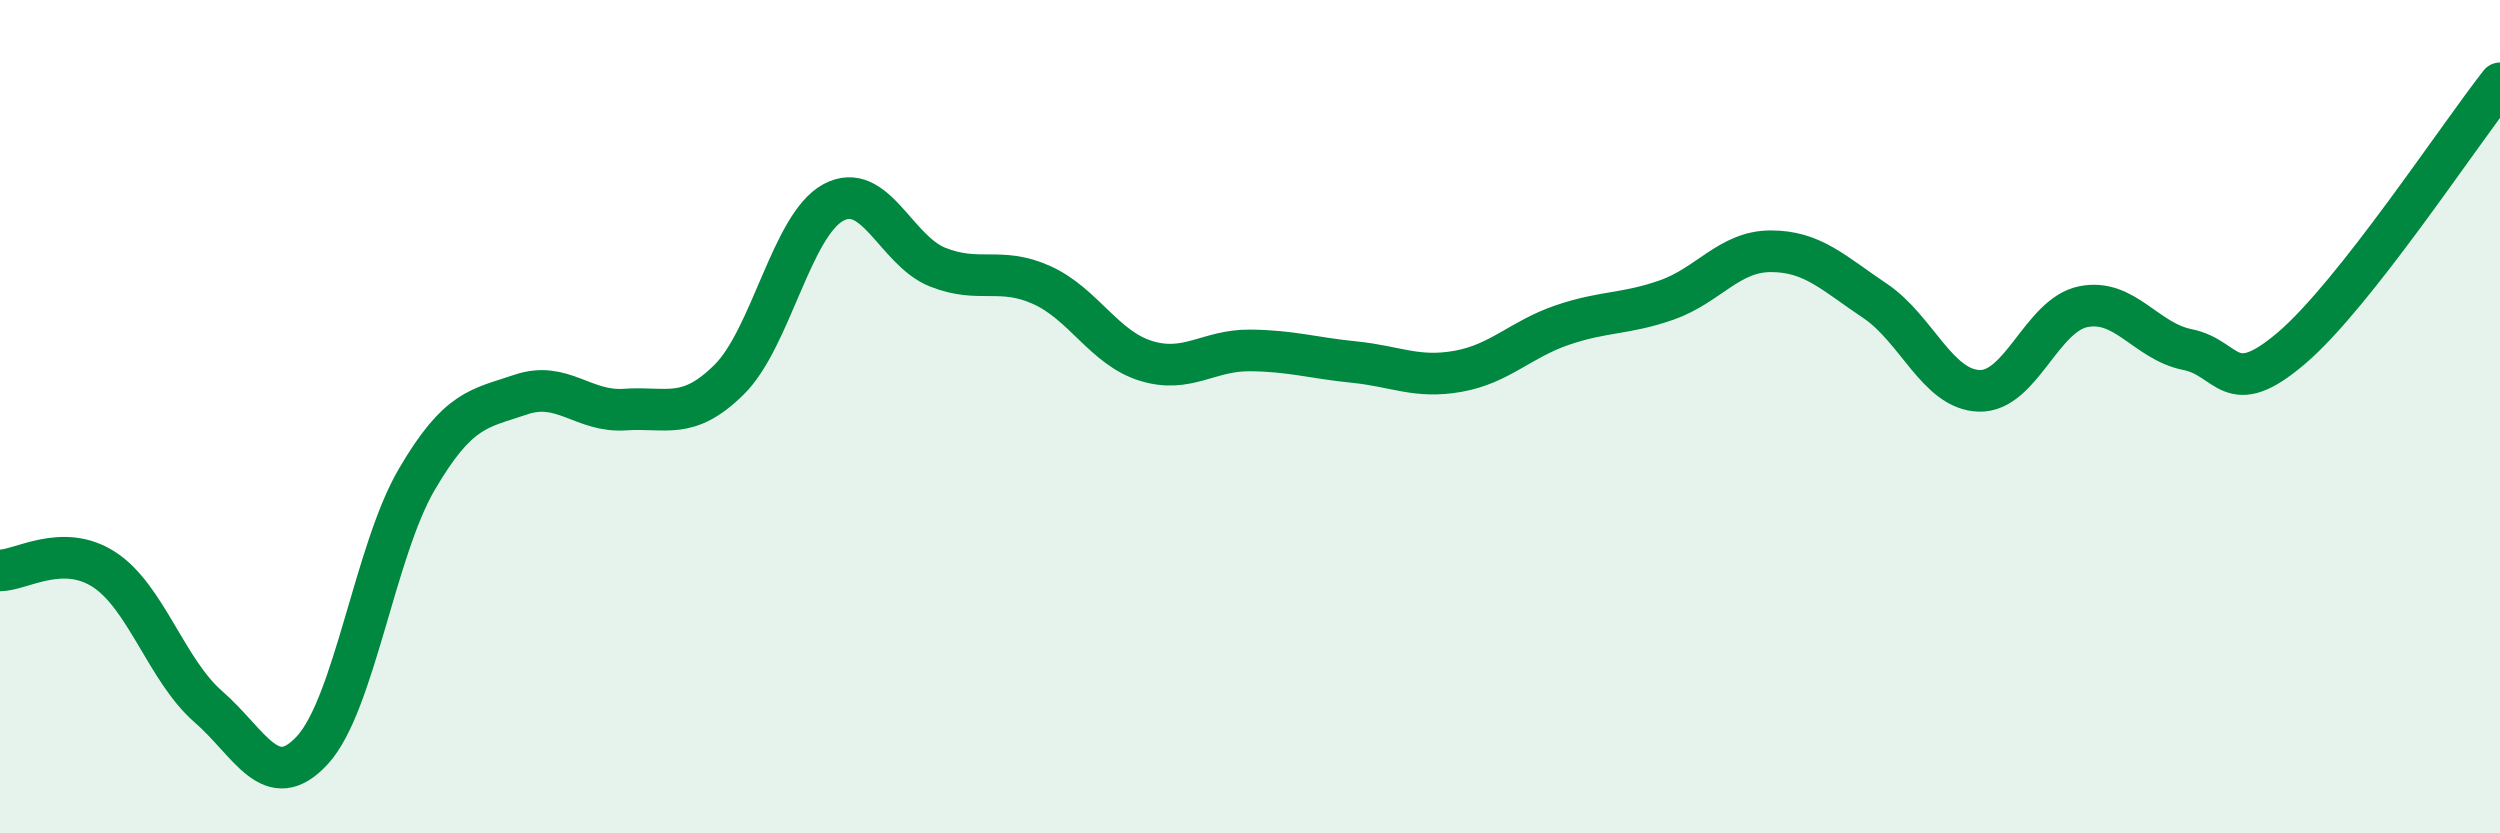 
    <svg width="60" height="20" viewBox="0 0 60 20" xmlns="http://www.w3.org/2000/svg">
      <path
        d="M 0,13.69 C 0.5,13.69 1.5,13.02 2.5,13.67 C 3.5,14.32 4,16.09 5,16.96 C 6,17.83 6.5,19.09 7.5,18 C 8.5,16.91 9,13.22 10,11.51 C 11,9.8 11.5,9.81 12.5,9.47 C 13.5,9.13 14,9.9 15,9.83 C 16,9.76 16.5,10.1 17.5,9.11 C 18.5,8.12 19,5.4 20,4.86 C 21,4.32 21.5,6.01 22.5,6.41 C 23.5,6.81 24,6.39 25,6.84 C 26,7.29 26.5,8.35 27.5,8.66 C 28.5,8.97 29,8.4 30,8.41 C 31,8.42 31.5,8.59 32.5,8.69 C 33.5,8.79 34,9.09 35,8.91 C 36,8.73 36.5,8.14 37.5,7.8 C 38.5,7.46 39,7.55 40,7.2 C 41,6.85 41.5,6.03 42.5,6.03 C 43.5,6.03 44,6.55 45,7.22 C 46,7.89 46.5,9.35 47.5,9.38 C 48.5,9.41 49,7.56 50,7.36 C 51,7.16 51.5,8.19 52.5,8.39 C 53.5,8.59 53.5,9.63 55,8.35 C 56.5,7.07 59,3.27 60,2L60 20L0 20Z"
        fill="#008740"
        opacity="0.1"
        stroke-linecap="round"
        stroke-linejoin="round"
      />
      <path
        d="M 0,13.69 C 0.5,13.69 1.5,13.02 2.5,13.67 C 3.5,14.32 4,16.09 5,16.96 C 6,17.83 6.5,19.09 7.5,18 C 8.5,16.91 9,13.22 10,11.51 C 11,9.8 11.5,9.81 12.5,9.47 C 13.5,9.13 14,9.9 15,9.83 C 16,9.76 16.5,10.1 17.5,9.11 C 18.5,8.12 19,5.4 20,4.86 C 21,4.32 21.5,6.01 22.5,6.41 C 23.5,6.81 24,6.39 25,6.84 C 26,7.29 26.5,8.35 27.5,8.66 C 28.5,8.97 29,8.4 30,8.41 C 31,8.42 31.5,8.59 32.5,8.69 C 33.5,8.79 34,9.09 35,8.91 C 36,8.73 36.5,8.14 37.5,7.8 C 38.5,7.46 39,7.55 40,7.2 C 41,6.85 41.5,6.03 42.5,6.03 C 43.5,6.03 44,6.55 45,7.22 C 46,7.89 46.5,9.35 47.5,9.38 C 48.5,9.41 49,7.56 50,7.36 C 51,7.16 51.5,8.19 52.5,8.39 C 53.5,8.59 53.5,9.63 55,8.35 C 56.5,7.07 59,3.27 60,2"
        stroke="#008740"
        stroke-width="1"
        fill="none"
        stroke-linecap="round"
        stroke-linejoin="round"
      />
    </svg>
  